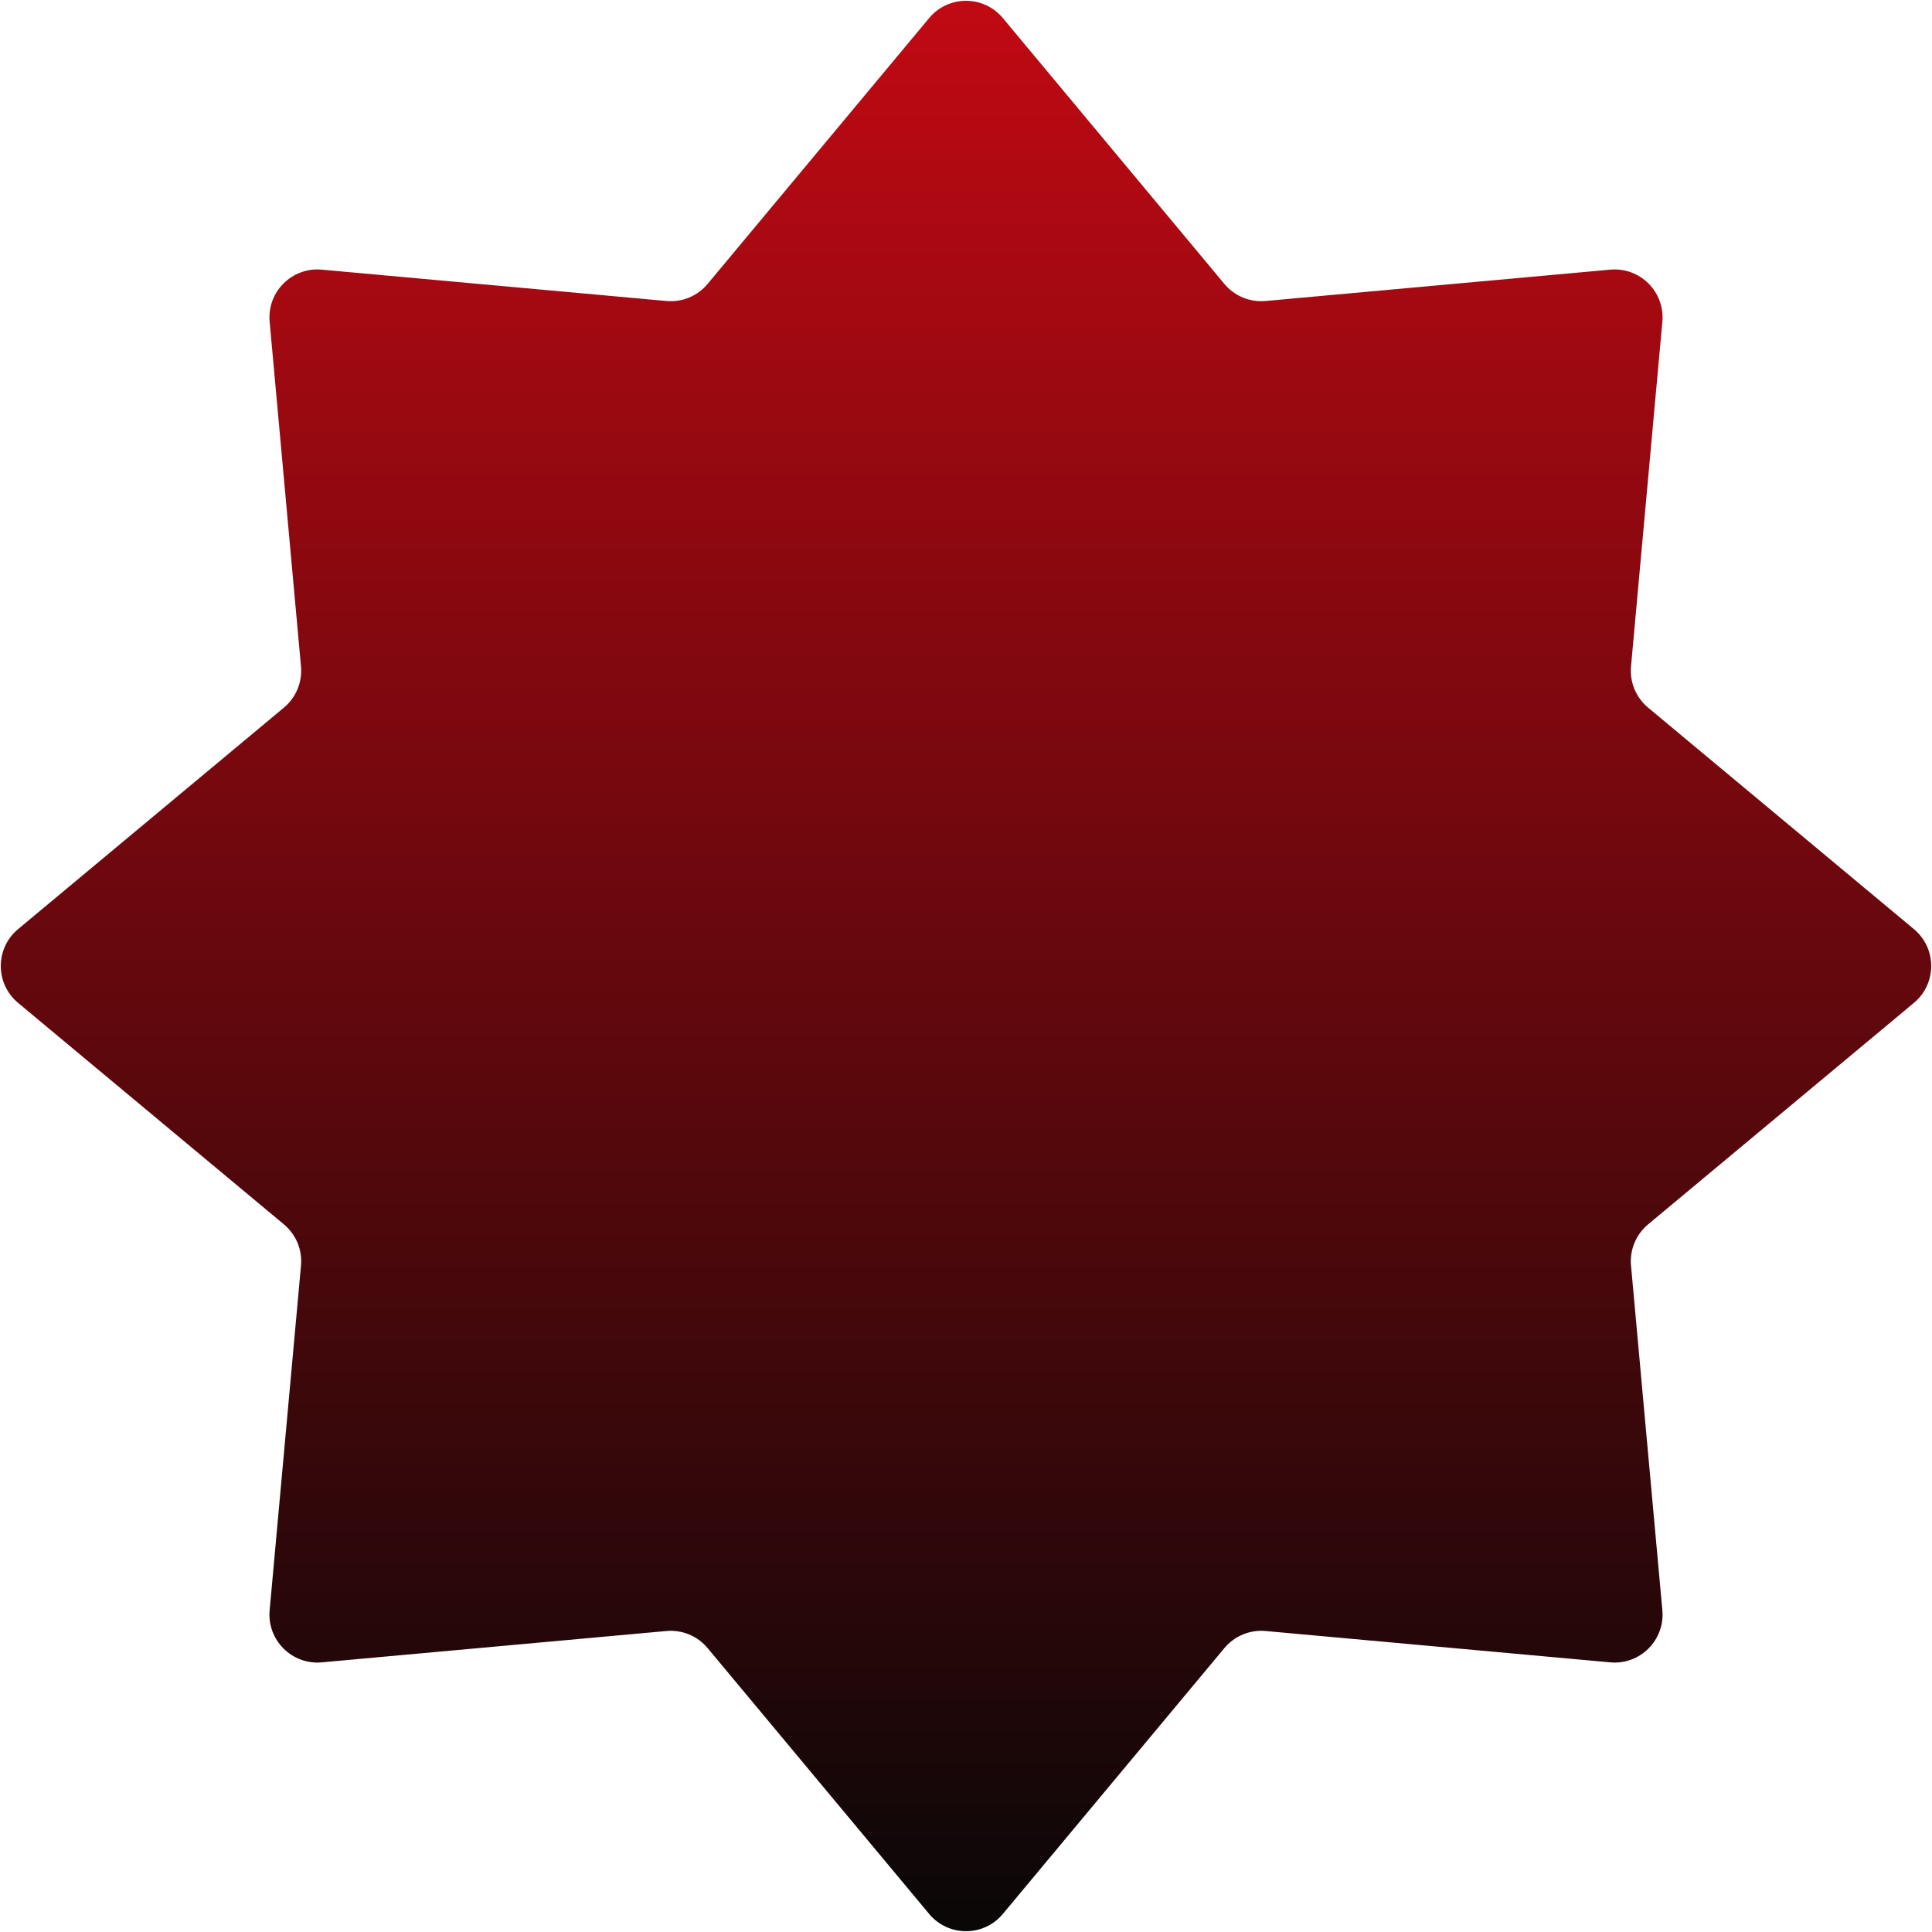 <svg width="443" height="443" viewBox="0 0 443 443" fill="none" xmlns="http://www.w3.org/2000/svg">
<path d="M213.049 4.141C217.447 -1.136 225.553 -1.136 229.951 4.141L280.748 65.102C283.063 67.88 286.595 69.343 290.195 69.015L369.22 61.829C376.062 61.207 381.793 66.938 381.171 73.78L373.985 152.805C373.658 156.405 375.12 159.937 377.898 162.252L438.859 213.049C444.136 217.447 444.136 225.553 438.859 229.951L377.898 280.748C375.12 283.063 373.658 286.595 373.985 290.195L381.171 369.22C381.793 376.062 376.062 381.793 369.22 381.171L290.195 373.985C286.595 373.658 283.063 375.12 280.748 377.898L229.951 438.859C225.553 444.136 217.447 444.136 213.049 438.859L162.252 377.898C159.937 375.12 156.405 373.658 152.805 373.985L73.78 381.171C66.938 381.793 61.207 376.062 61.829 369.22L69.015 290.195C69.343 286.595 67.88 283.063 65.102 280.748L4.141 229.951C-1.136 225.553 -1.136 217.447 4.141 213.049L65.102 162.252C67.88 159.937 69.343 156.405 69.015 152.805L61.829 73.78C61.207 66.938 66.938 61.207 73.78 61.829L152.805 69.015C156.405 69.343 159.937 67.88 162.252 65.102L213.049 4.141Z" fill="url(#paint0_linear_1257_131)"/>
<defs>
<linearGradient id="paint0_linear_1257_131" x1="221.5" y1="-6" x2="221.5" y2="449" gradientUnits="userSpaceOnUse">
<stop stop-color="#C30913"/>
<stop offset="1" stop-color="#070707"/>
</linearGradient>
</defs>
</svg>

